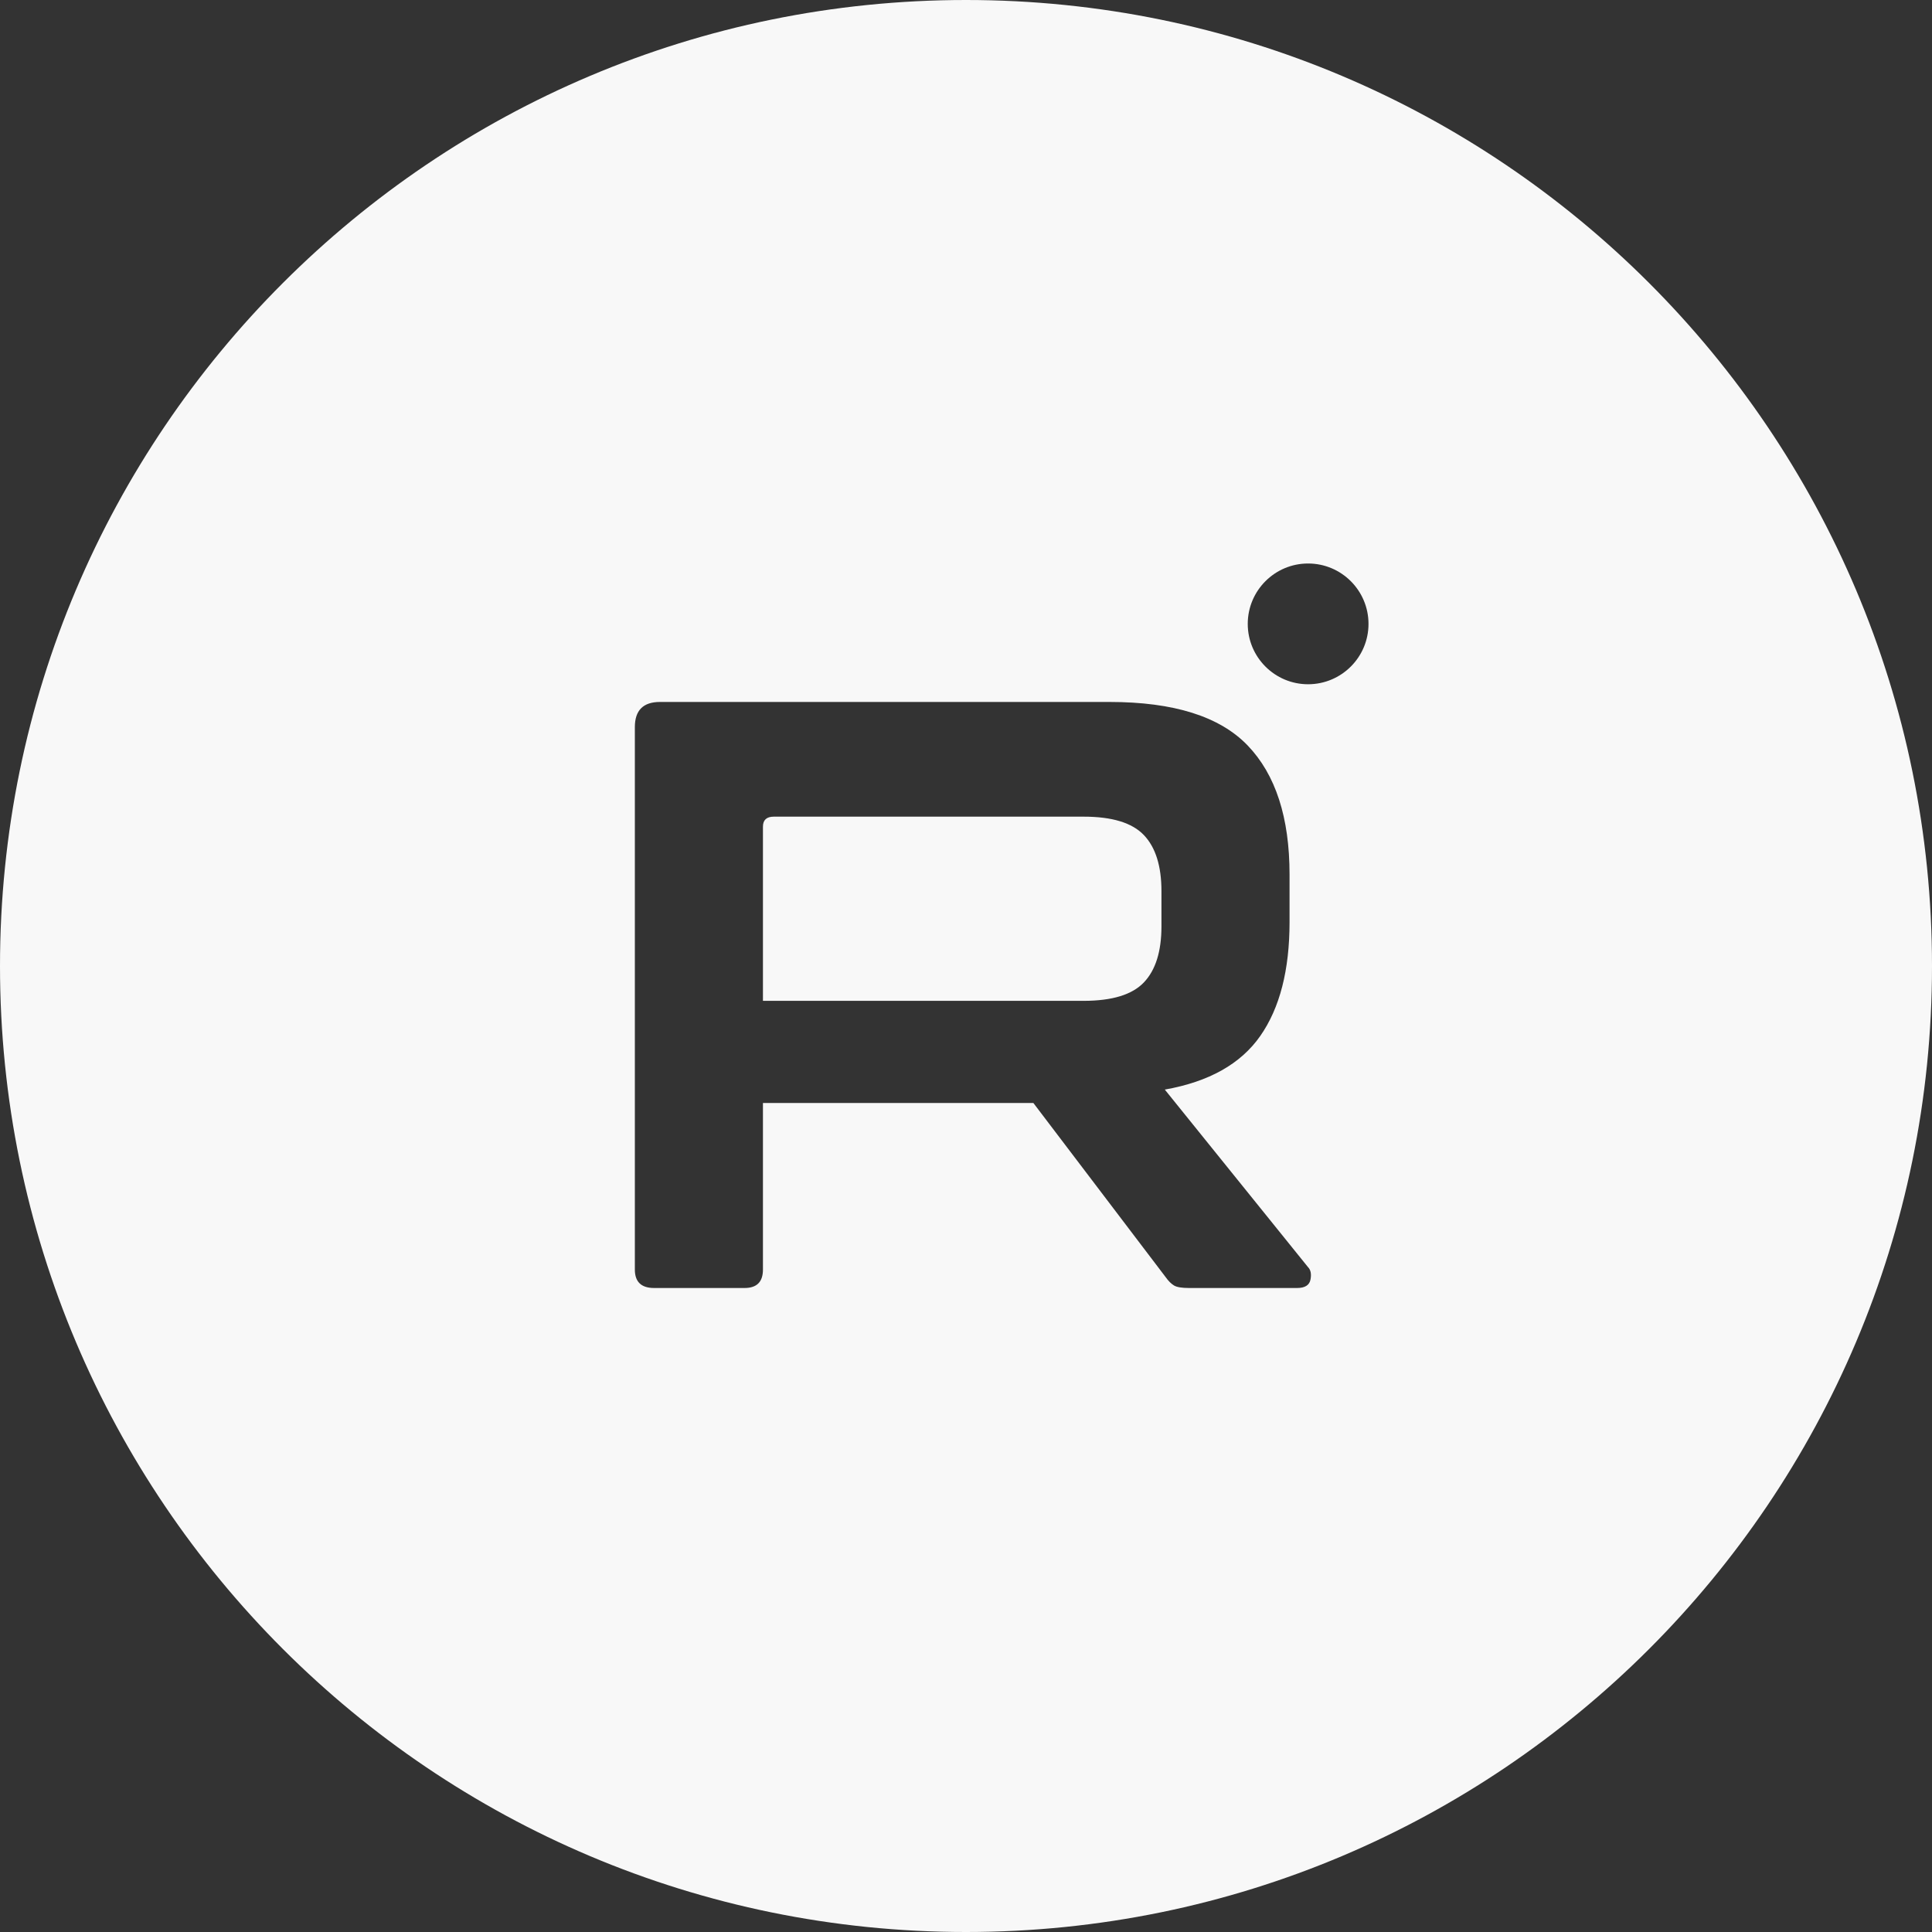 <svg width="30" height="30" viewBox="0 0 30 30" fill="none" xmlns="http://www.w3.org/2000/svg"><rect x="0" y="0" width="30" height="30" fill="#333333" stroke="none"/><path fill-rule="evenodd" clip-rule="evenodd" d="M30 15C30 23.284 23.284 30 15 30C6.716 30 0 23.284 0 15C0 6.716 6.716 0 15 0C23.284 0 30 6.716 30 15ZM17.229 10.9C18.226 10.9 18.941 11.125 19.374 11.576C19.807 12.027 20.024 12.694 20.024 13.578V14.319C20.024 15.064 19.872 15.654 19.569 16.087C19.266 16.52 18.772 16.798 18.087 16.919L20.31 19.675C20.353 19.718 20.366 19.783 20.349 19.87C20.332 19.957 20.262 20 20.141 20H18.464C18.351 20 18.273 19.987 18.23 19.961C18.187 19.935 18.143 19.892 18.1 19.831L16.046 17.127H11.847V19.714C11.847 19.905 11.752 20 11.561 20H10.157C9.958 20 9.858 19.905 9.858 19.714V11.29C9.858 11.03 9.988 10.9 10.248 10.9H17.229ZM11.847 15.541H16.826C17.268 15.541 17.58 15.446 17.762 15.255C17.944 15.064 18.035 14.774 18.035 14.384V13.838C18.035 13.448 17.944 13.158 17.762 12.967C17.58 12.776 17.268 12.681 16.826 12.681H12.016C11.903 12.681 11.847 12.733 11.847 12.837V15.541ZM20.312 10.625C20.83 10.625 21.25 10.205 21.25 9.688C21.25 9.17 20.83 8.75 20.312 8.75C19.795 8.75 19.375 9.17 19.375 9.688C19.375 10.205 19.795 10.625 20.312 10.625Z" fill="#F8F8F8"/></svg>
